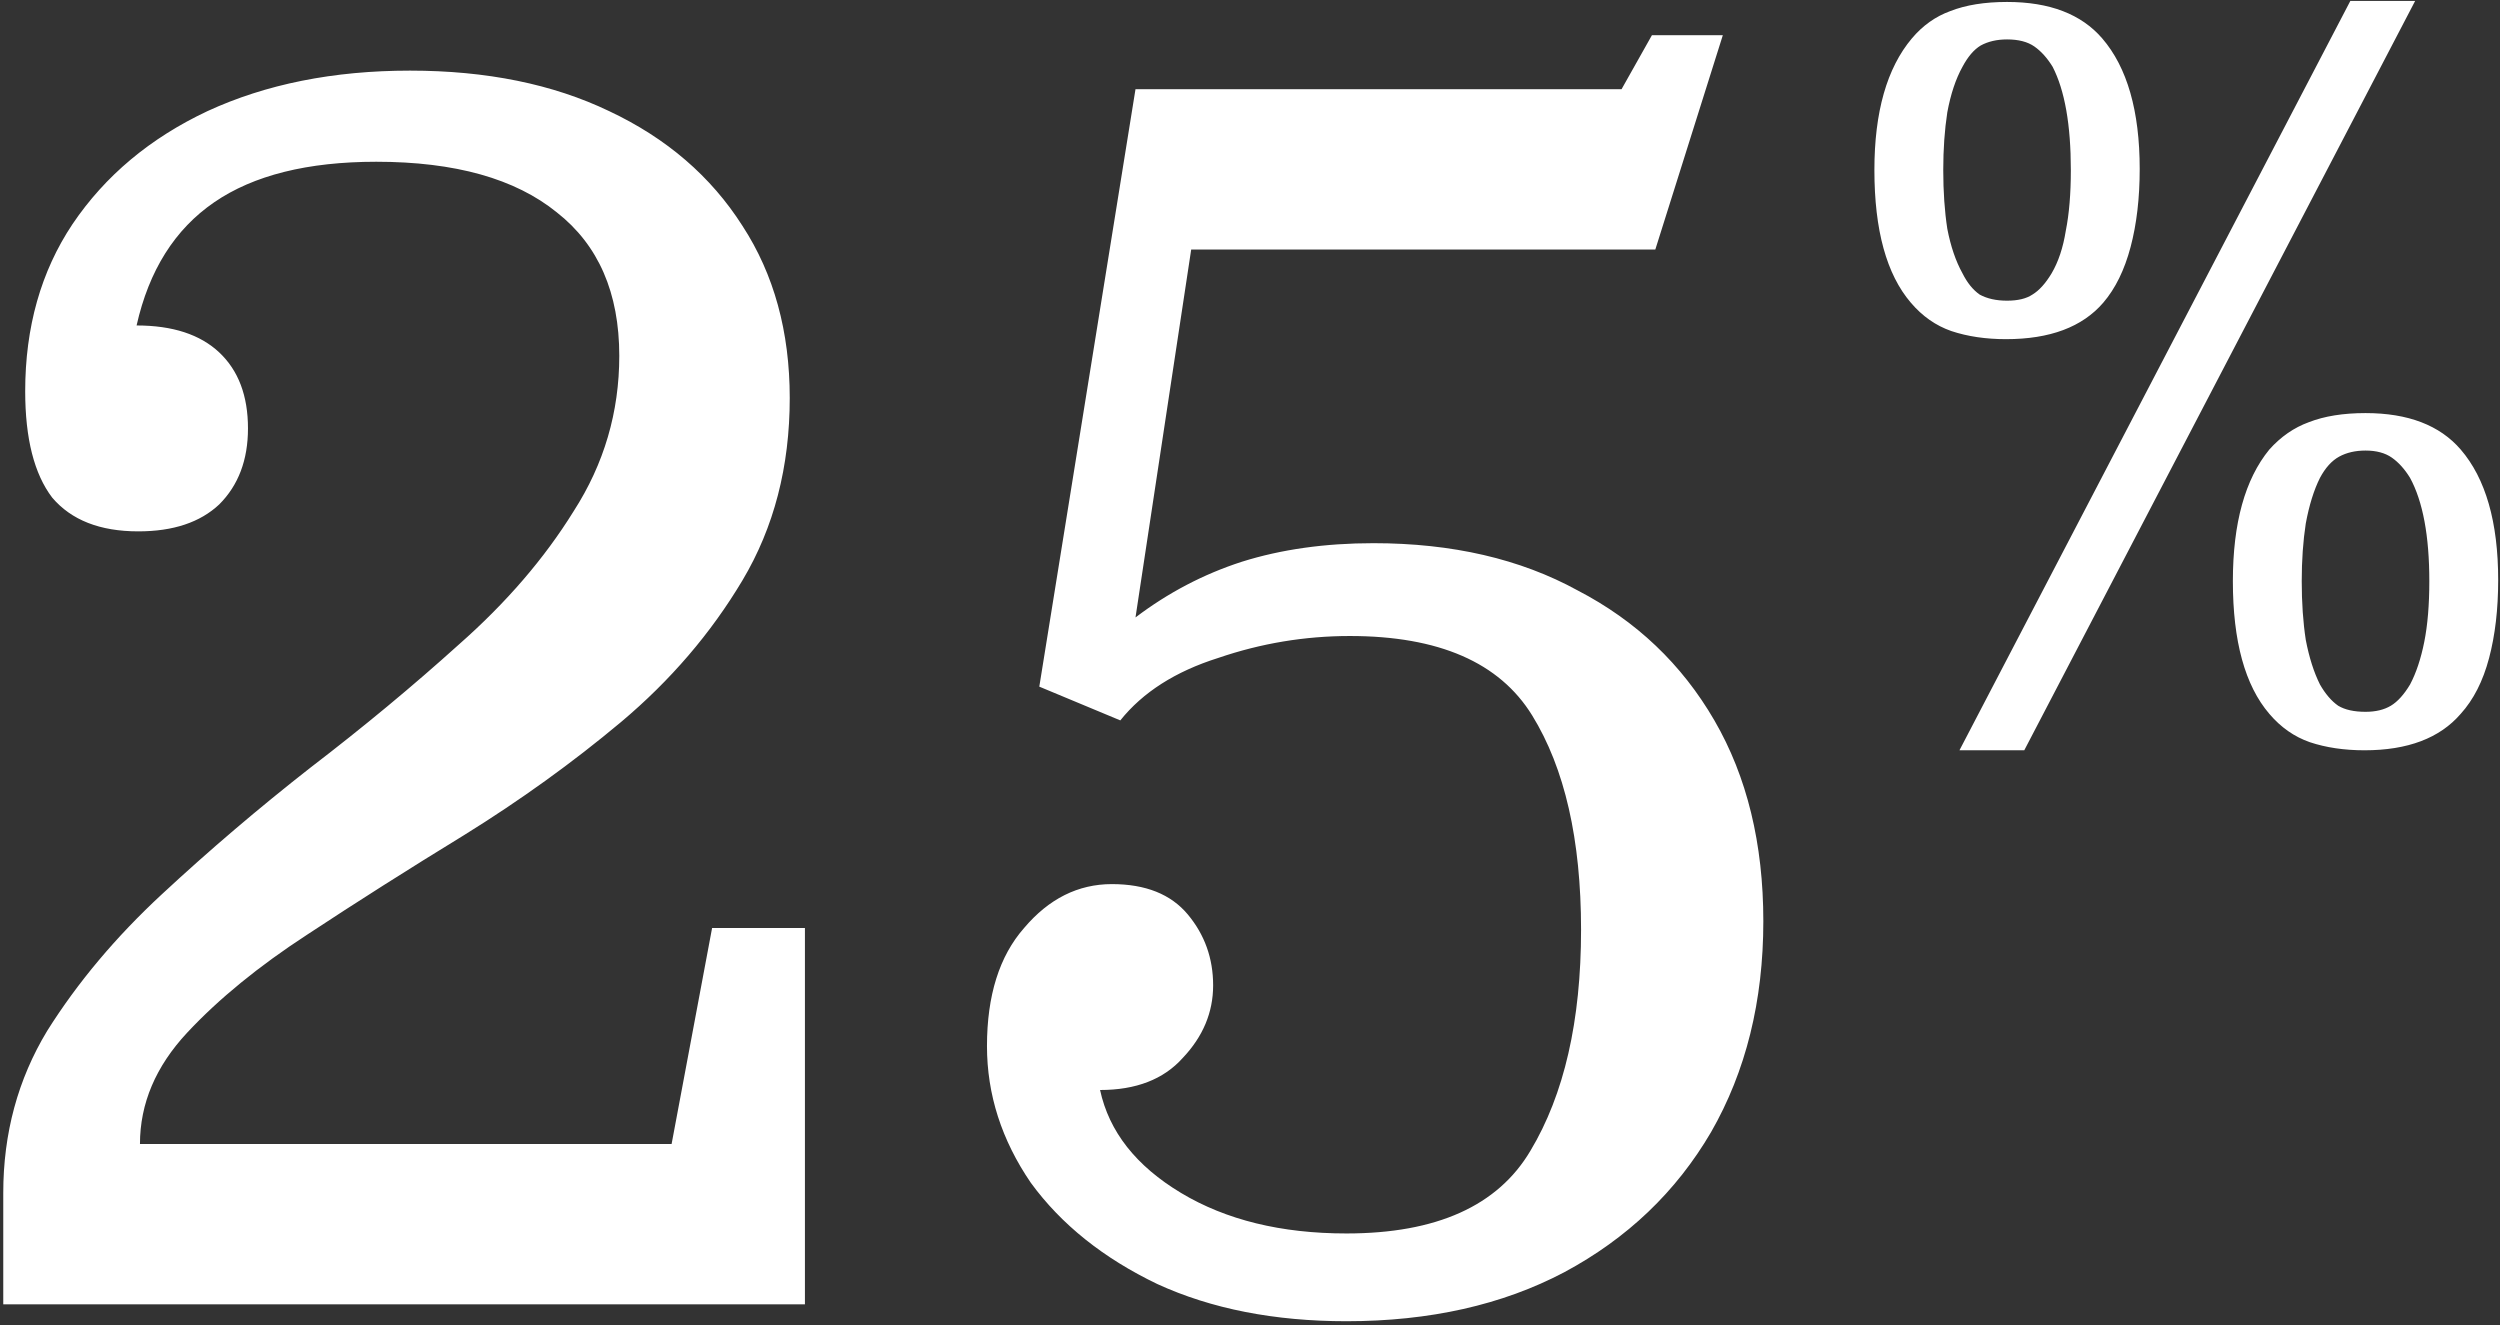 <?xml version="1.0" encoding="UTF-8"?> <svg xmlns="http://www.w3.org/2000/svg" width="483" height="256" viewBox="0 0 483 256" fill="none"><rect x="0" y="0" width="483" height="256" fill="#333333" stroke="none"/><path d="M27.041 221.023H129.753L137.578 179.287H155.512V252H0.63V230.479C0.63 218.958 3.455 208.524 9.107 199.177C14.977 189.83 22.367 181.026 31.28 172.765C40.41 164.287 49.975 156.136 59.974 148.31C70.191 140.484 79.756 132.55 88.668 124.507C97.798 116.464 105.189 107.878 110.841 98.748C116.71 89.618 119.645 79.618 119.645 68.749C119.645 56.576 115.623 47.337 107.58 41.033C99.537 34.512 87.907 31.251 72.691 31.251C59.431 31.251 48.996 33.86 41.388 39.077C33.78 44.294 28.78 52.228 26.389 62.88C33.345 62.88 38.671 64.619 42.366 68.097C46.062 71.575 47.91 76.466 47.91 82.77C47.91 88.857 46.062 93.748 42.366 97.443C38.671 100.921 33.454 102.66 26.715 102.66C19.324 102.66 13.781 100.487 10.085 96.139C6.607 91.574 4.868 84.727 4.868 75.597C4.868 63.206 7.912 52.446 13.998 43.316C20.302 33.968 28.997 26.686 40.084 21.469C51.388 16.252 64.43 13.644 79.212 13.644C93.994 13.644 106.819 16.252 117.688 21.469C128.775 26.686 137.361 34.077 143.448 43.642C149.534 52.989 152.578 64.076 152.578 76.901C152.578 90.161 149.534 101.9 143.448 112.116C137.361 122.333 129.535 131.463 119.971 139.506C110.623 147.332 100.515 154.614 89.646 161.353C78.995 167.874 68.887 174.287 59.322 180.591C49.975 186.678 42.258 192.982 36.171 199.503C30.084 206.024 27.041 213.198 27.041 221.023ZM319.808 48.207H230.139L219.378 119.29C225.682 114.508 232.53 110.921 239.921 108.53C247.529 106.138 256.007 104.943 265.354 104.943C280.571 104.943 293.722 107.986 304.809 114.073C316.112 119.942 324.916 128.311 331.22 139.18C337.524 150.049 340.676 162.983 340.676 177.982C340.676 193.416 337.307 207.002 330.568 218.741C323.829 230.262 314.373 239.283 302.2 245.805C290.244 252.109 276.223 255.261 260.137 255.261C246.225 255.261 234.052 252.87 223.617 248.087C213.183 243.087 205.031 236.566 199.162 228.523C193.51 220.263 190.684 211.459 190.684 202.111C190.684 192.329 193.076 184.721 197.858 179.287C202.64 173.635 208.292 170.809 214.814 170.809C221.335 170.809 226.226 172.765 229.487 176.678C232.747 180.591 234.378 185.156 234.378 190.373C234.378 195.59 232.421 200.264 228.508 204.394C224.813 208.524 219.487 210.589 212.531 210.589C214.27 218.632 219.487 225.262 228.182 230.479C236.878 235.697 247.529 238.305 260.137 238.305C277.527 238.305 289.375 232.979 295.679 222.328C302.2 211.459 305.461 197.22 305.461 179.613C305.461 162.222 302.309 148.419 296.005 138.202C289.701 127.985 277.962 122.877 260.789 122.877C252.094 122.877 243.616 124.29 235.356 127.116C227.095 129.724 220.791 133.746 216.444 139.18L200.793 132.659L219.378 17.23H313.286L319.156 6.796H332.851L319.808 48.207ZM378.567 144.956L454.084 0.182H466.606L391.088 144.956H378.567ZM362.133 32.854C362.133 21.637 364.546 13.159 369.372 7.421C371.459 4.942 373.937 3.182 376.806 2.138C379.806 0.964 383.458 0.377 387.762 0.377C395.979 0.377 402.109 2.725 406.152 7.421C410.978 13.029 413.391 21.442 413.391 32.658C413.391 38.267 412.804 43.288 411.63 47.723C410.456 52.157 408.696 55.744 406.348 58.483C402.305 63.178 396.044 65.526 387.566 65.526C383.654 65.526 380.132 65.004 377.002 63.961C374.002 62.917 371.393 61.092 369.176 58.483C364.481 53.005 362.133 44.462 362.133 32.854ZM400.087 32.854C400.087 24.115 398.914 17.463 396.566 12.899C395.522 11.203 394.349 9.899 393.044 8.986C391.74 8.073 389.979 7.616 387.762 7.616C385.806 7.616 384.11 8.007 382.675 8.79C381.371 9.573 380.197 10.942 379.154 12.899C377.85 15.246 376.871 18.181 376.219 21.702C375.698 25.093 375.437 28.811 375.437 32.854C375.437 37.028 375.698 40.81 376.219 44.201C376.871 47.592 377.85 50.462 379.154 52.809C380.067 54.635 381.175 56.005 382.48 56.918C383.914 57.7 385.675 58.092 387.762 58.092C389.849 58.092 391.479 57.7 392.653 56.918C393.957 56.135 395.196 54.766 396.37 52.809C397.675 50.592 398.588 47.853 399.109 44.592C399.761 41.332 400.087 37.419 400.087 32.854ZM431.39 112.284C431.39 101.068 433.738 92.59 438.433 86.851C440.65 84.373 443.194 82.612 446.063 81.569C449.063 80.395 452.715 79.808 457.019 79.808C465.236 79.808 471.366 82.156 475.409 86.851C480.235 92.459 482.648 100.872 482.648 112.089C482.648 117.697 482.061 122.719 480.887 127.153C479.714 131.588 477.888 135.174 475.409 137.913C471.366 142.609 465.171 144.956 456.823 144.956C452.911 144.956 449.389 144.435 446.259 143.391C443.259 142.348 440.65 140.522 438.433 137.913C433.738 132.435 431.39 123.892 431.39 112.284ZM469.345 112.284C469.345 103.546 468.105 96.894 465.627 92.329C464.584 90.633 463.41 89.329 462.106 88.416C460.802 87.503 459.106 87.047 457.019 87.047C455.063 87.047 453.367 87.438 451.932 88.22C450.498 89.003 449.259 90.373 448.215 92.329C447.041 94.677 446.128 97.611 445.476 101.133C444.955 104.524 444.694 108.241 444.694 112.284C444.694 116.458 444.955 120.24 445.476 123.632C446.128 127.023 447.041 129.892 448.215 132.24C449.259 134.066 450.433 135.435 451.737 136.348C453.041 137.131 454.802 137.522 457.019 137.522C458.976 137.522 460.606 137.131 461.91 136.348C463.214 135.566 464.453 134.196 465.627 132.24C466.801 130.022 467.714 127.283 468.366 124.023C469.018 120.762 469.345 116.849 469.345 112.284Z" fill="white"></path></svg> 